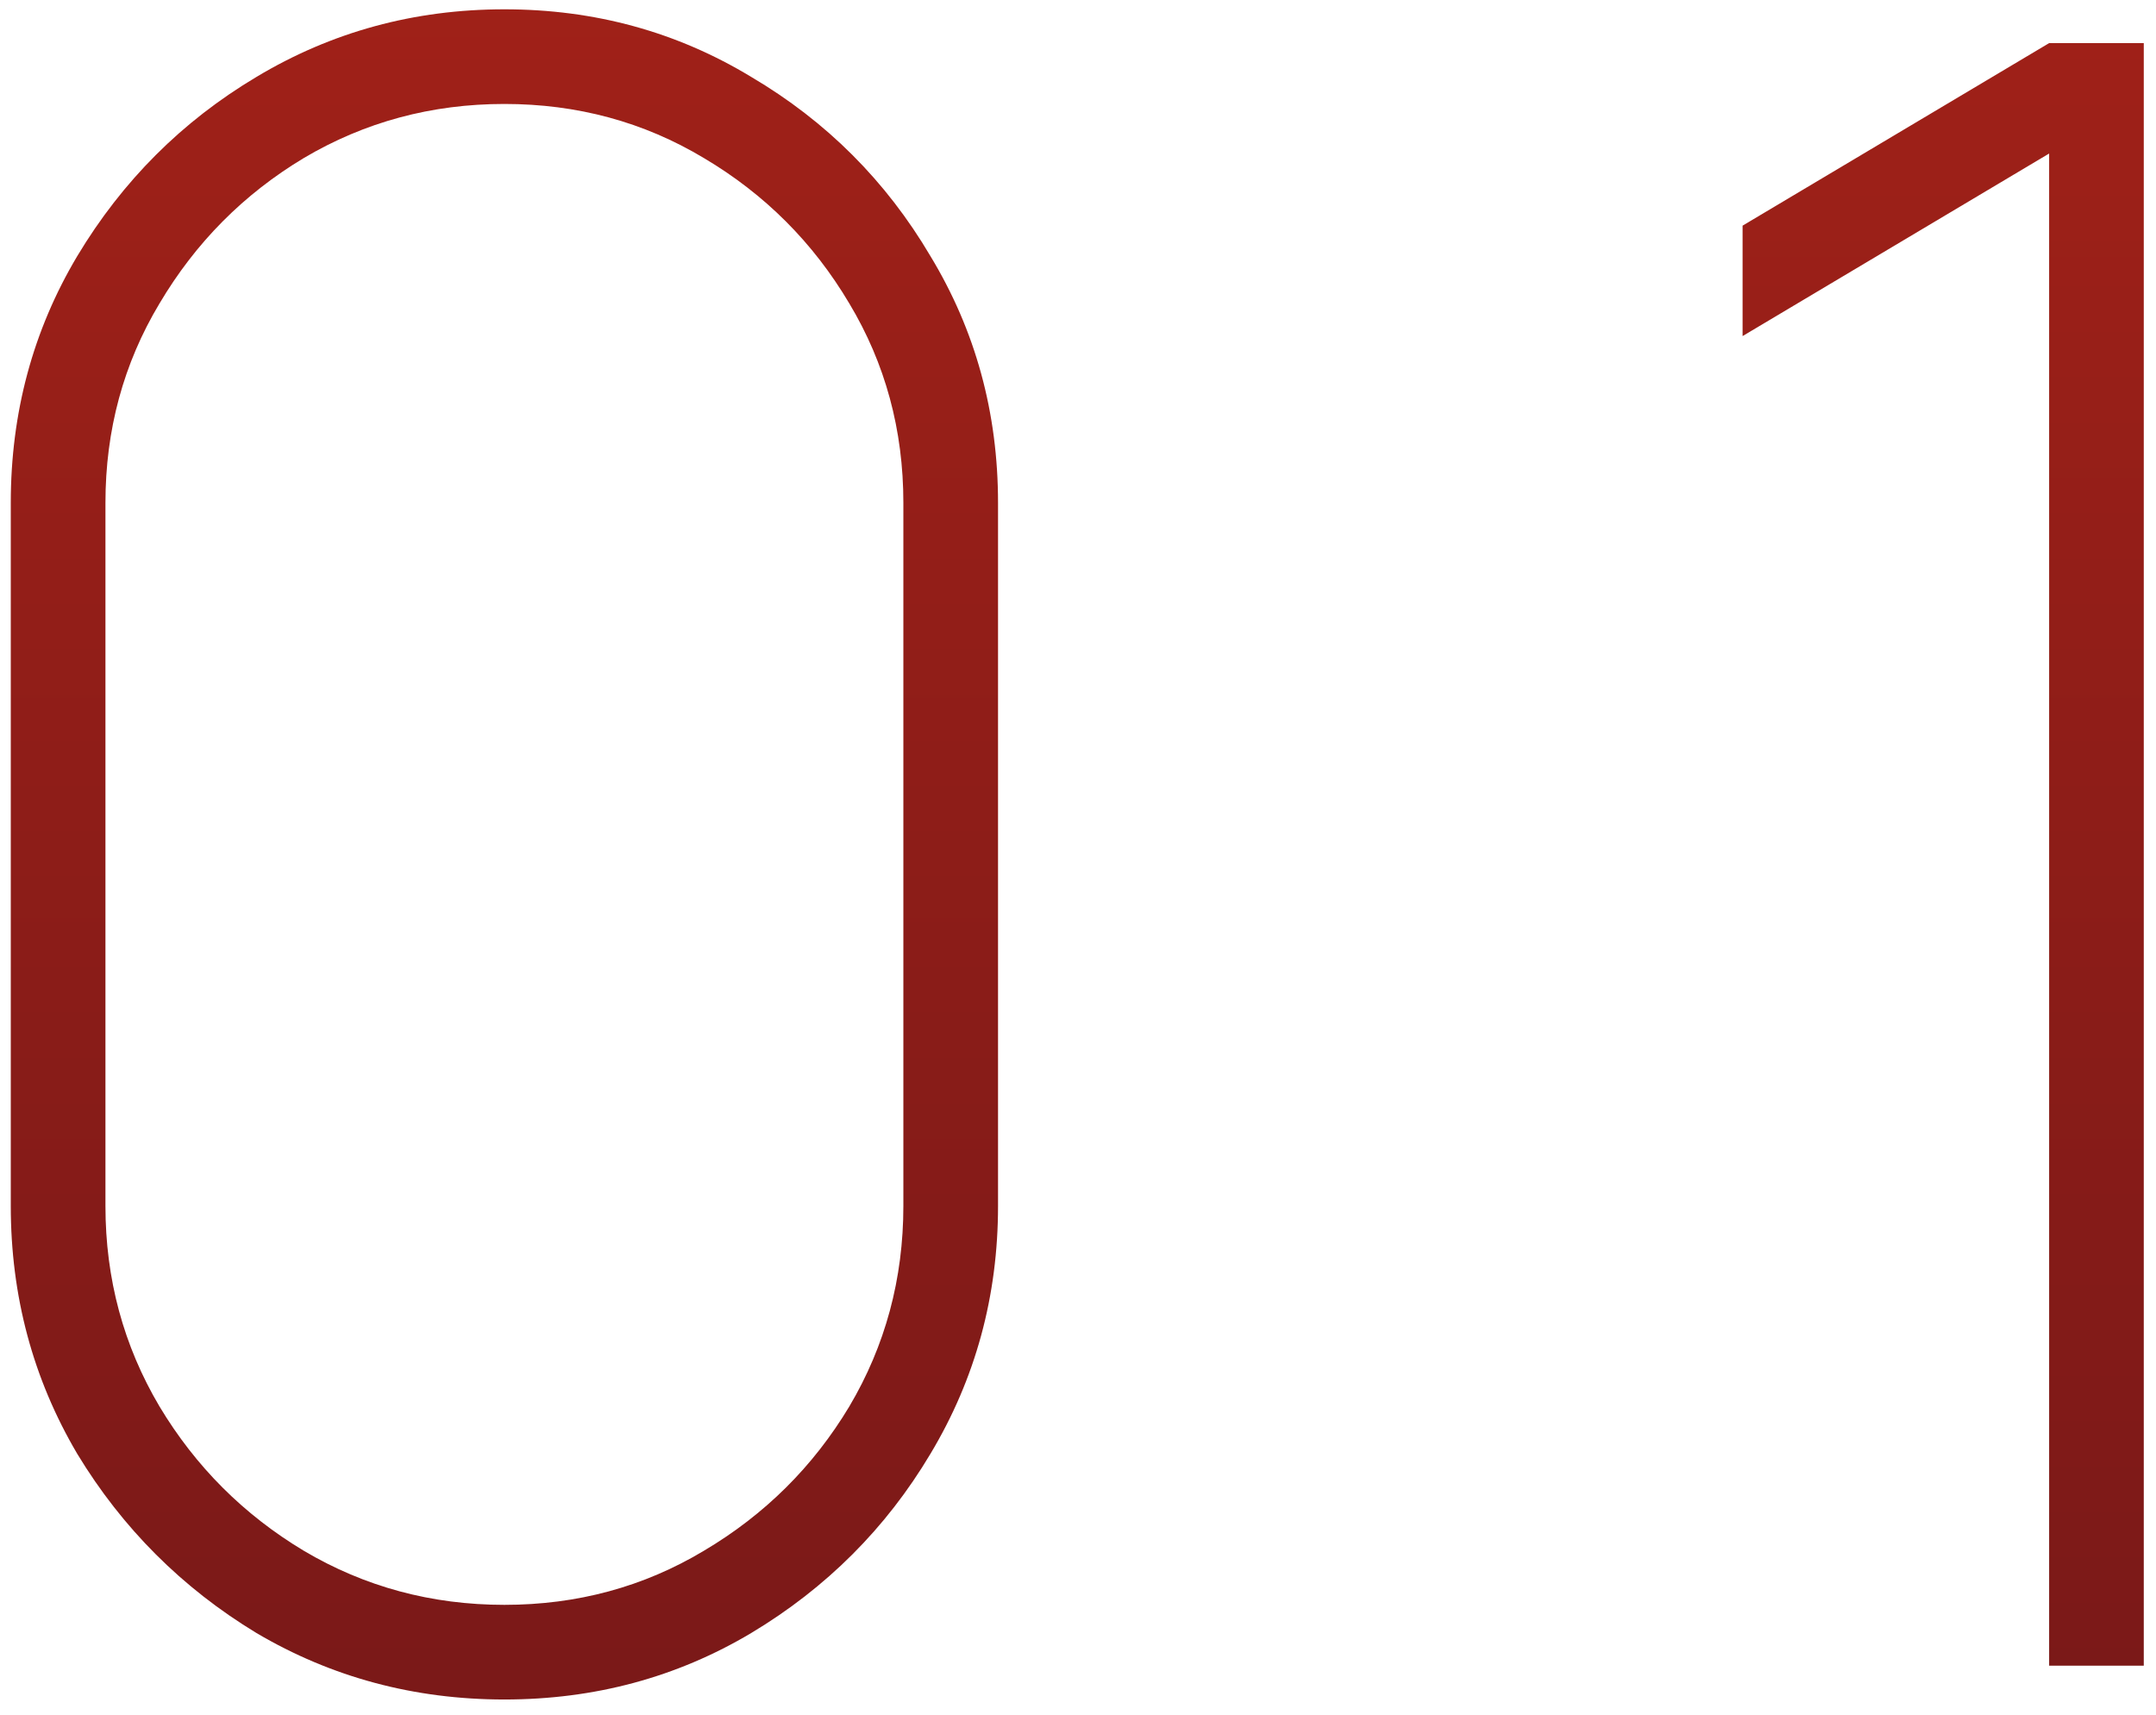 <?xml version="1.0" encoding="UTF-8"?> <svg xmlns="http://www.w3.org/2000/svg" width="88" height="70" viewBox="0 0 88 70" fill="none"> <path d="M20.588 69.38C16.908 69.38 13.535 68.475 10.468 66.666C7.432 64.826 4.994 62.388 3.154 59.352C1.345 56.285 0.44 52.912 0.44 49.232V20.528C0.44 16.848 1.345 13.49 3.154 10.454C4.994 7.387 7.432 4.949 10.468 3.14C13.535 1.3 16.908 0.38 20.588 0.38C24.268 0.38 27.626 1.3 30.662 3.14C33.729 4.949 36.167 7.387 37.976 10.454C39.816 13.49 40.736 16.848 40.736 20.528V49.232C40.736 52.912 39.816 56.285 37.976 59.352C36.167 62.388 33.729 64.826 30.662 66.666C27.626 68.475 24.268 69.38 20.588 69.38ZM20.588 65.516C23.563 65.516 26.277 64.78 28.73 63.308C31.214 61.836 33.192 59.873 34.664 57.42C36.136 54.936 36.872 52.207 36.872 49.232V20.528C36.872 17.553 36.136 14.839 34.664 12.386C33.192 9.902 31.214 7.924 28.73 6.452C26.277 4.98 23.563 4.244 20.588 4.244C17.613 4.244 14.884 4.98 12.4 6.452C9.947 7.924 7.984 9.902 6.512 12.386C5.04 14.839 4.304 17.553 4.304 20.528V49.232C4.304 52.207 5.04 54.936 6.512 57.42C7.984 59.873 9.947 61.836 12.4 63.308C14.884 64.78 17.613 65.516 20.588 65.516ZM83.638 68V6.268L71.126 13.72V9.212L83.638 1.76H87.501V68H83.638Z" fill="url(#paint0_linear_898_38)"></path> <defs> <linearGradient id="paint0_linear_898_38" x1="46.5" y1="-30" x2="46.5" y2="96" gradientUnits="userSpaceOnUse"> <stop stop-color="#B02418"></stop> <stop offset="1" stop-color="#6C1618"></stop> </linearGradient> </defs> </svg> 